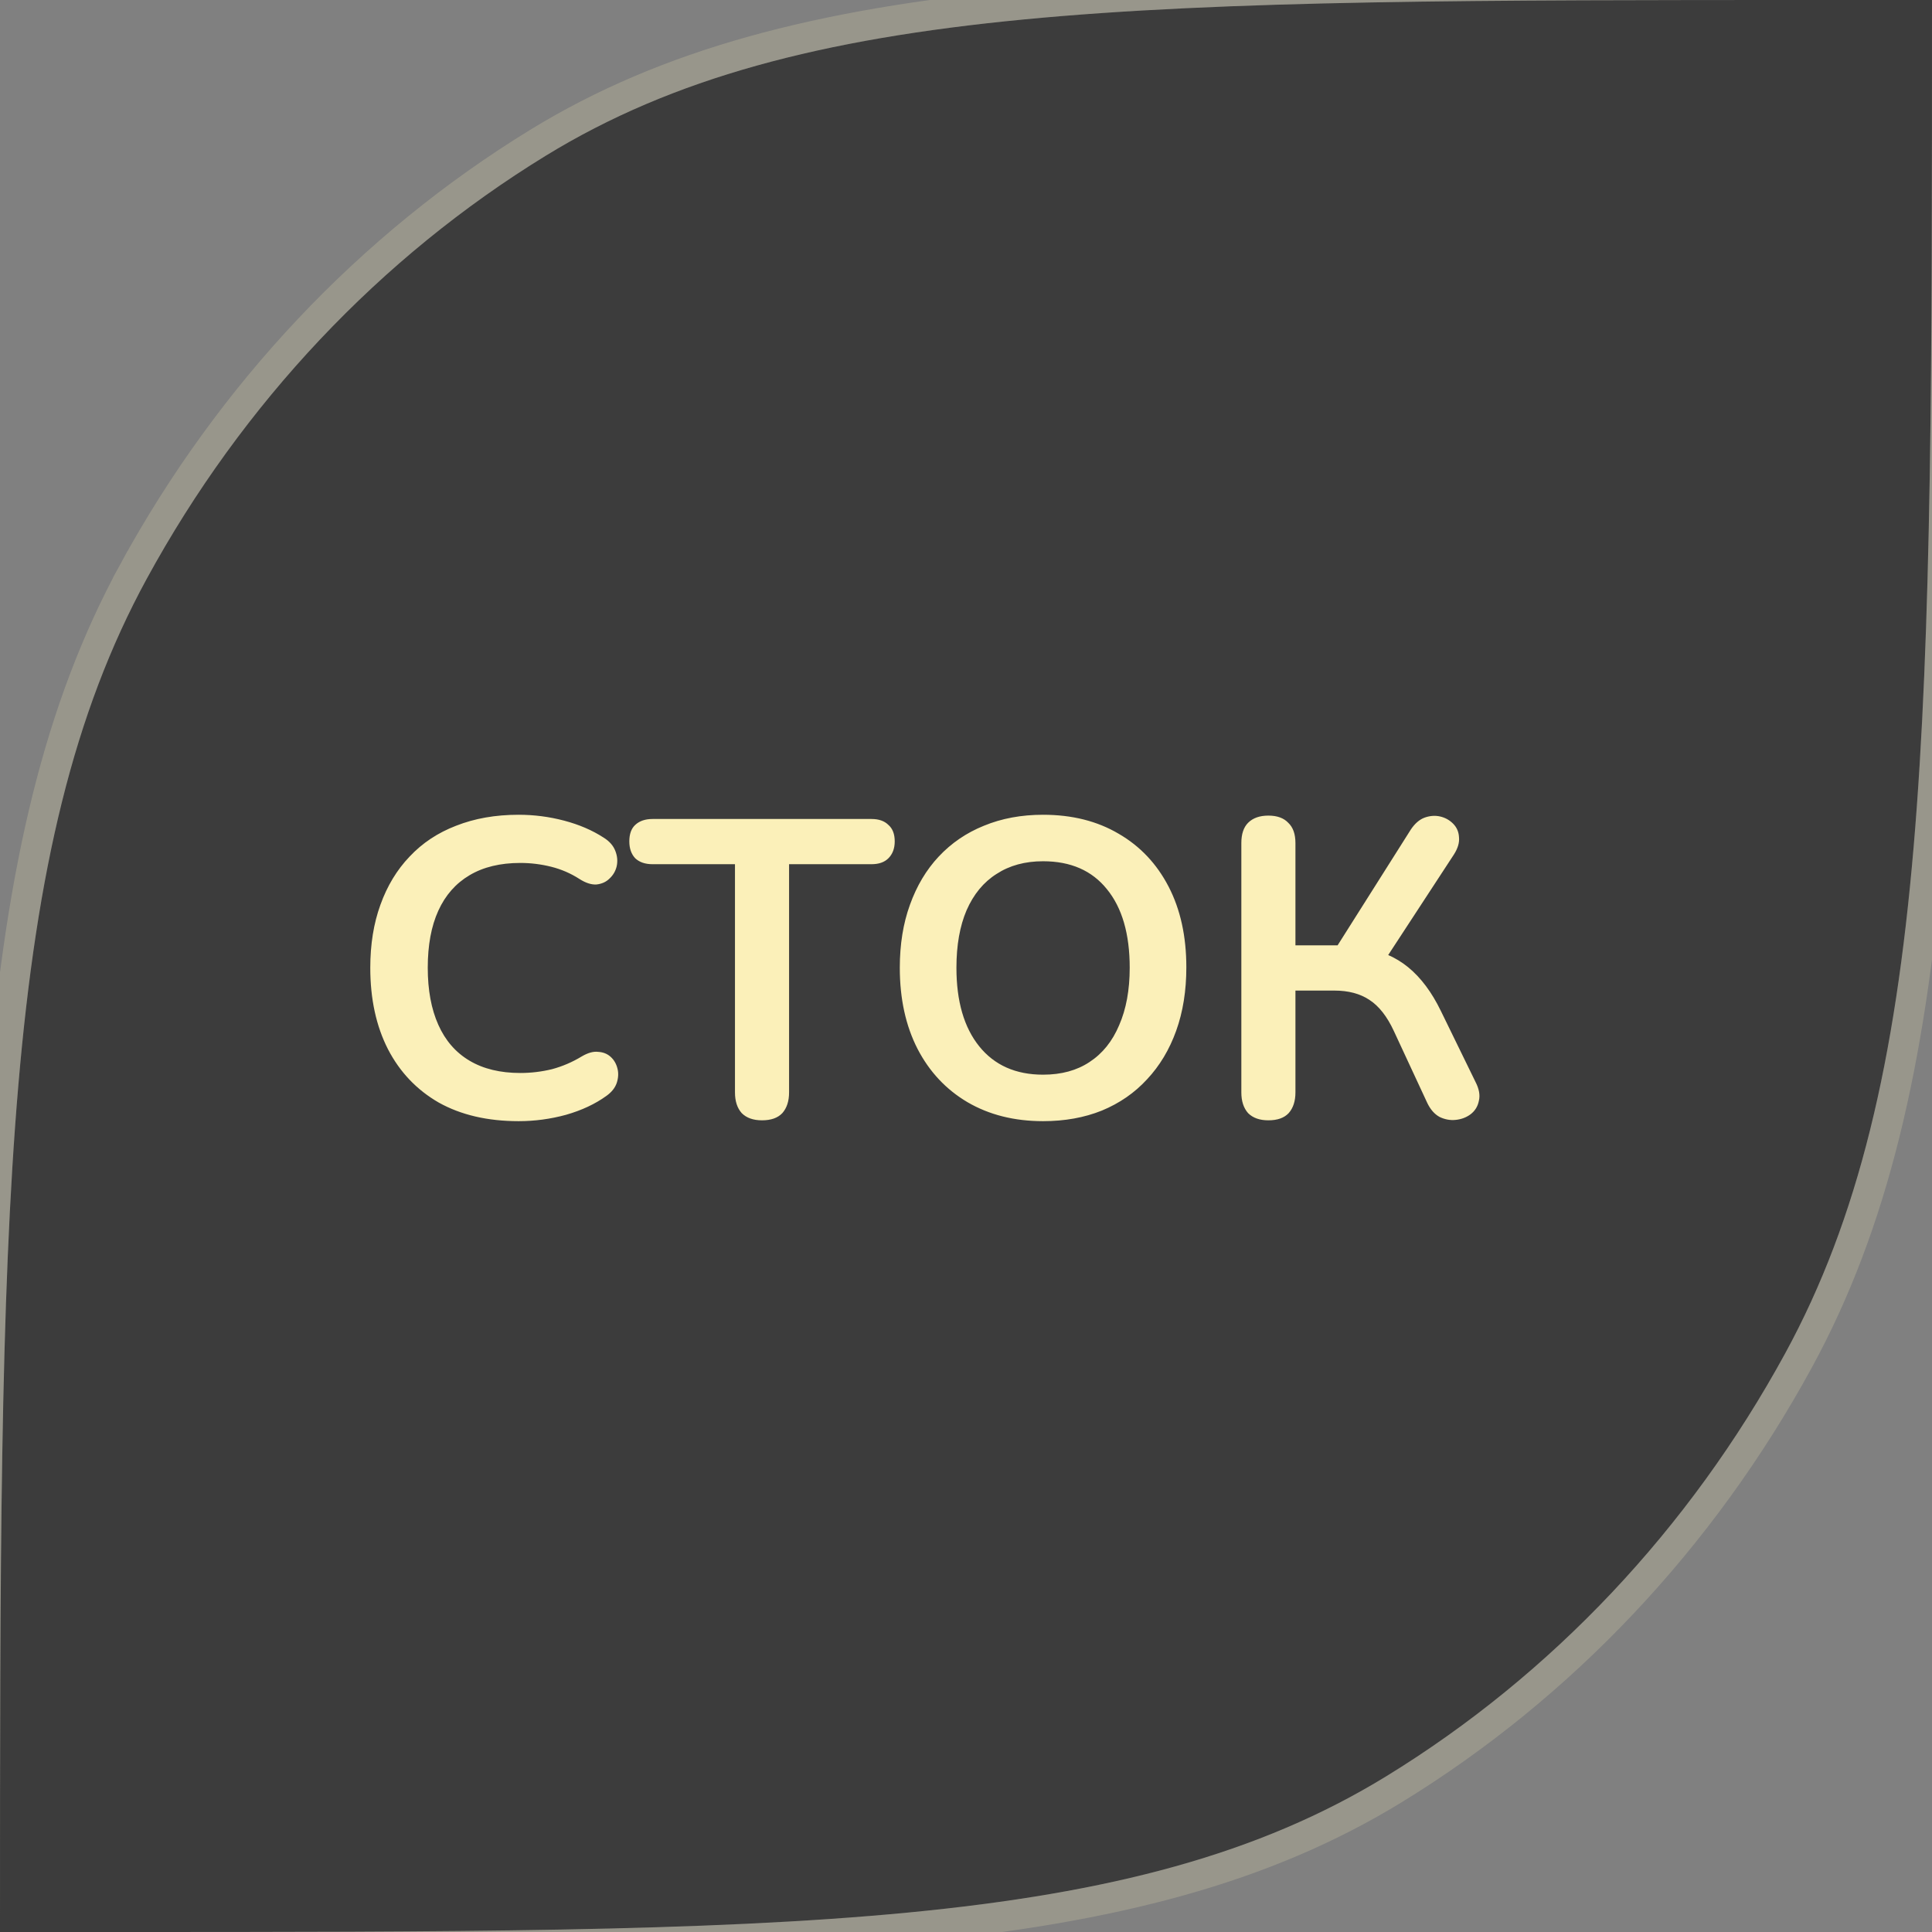 <svg width="64" height="64" viewBox="0 0 64 64" fill="none" xmlns="http://www.w3.org/2000/svg">
<rect x="0" y="0" width="64" height="64" fill="#808080" stroke="none"/>
<g clip-path="url(#clip0_22493_20507)">
<path d="M0 64C0 40.056 0 28.083 4.863 19.169C8.037 13.351 12.596 8.519 18.084 5.155C26.494 0 37.789 0 60.379 0H64C64 23.945 64 35.917 59.137 44.831C55.963 50.649 51.404 55.481 45.916 58.845C37.506 64 26.211 64 3.621 64H0H0Z" fill="#3C3C3C"/>
<path d="M-0.5 64V64.5H0H3.621H3.649C14.92 64.5 23.411 64.5 30.134 63.853C36.87 63.205 41.881 61.905 46.177 59.272C51.742 55.861 56.362 50.963 59.576 45.071C62.055 40.527 63.28 35.227 63.89 28.095C64.5 20.973 64.5 11.976 64.5 0.025V0V-0.5H64H60.379H60.351C49.08 -0.5 40.589 -0.5 33.866 0.147C27.13 0.795 22.119 2.095 17.823 4.728C12.258 8.139 7.638 13.037 4.424 18.929L4.863 19.169L4.424 18.929C1.945 23.473 0.72 28.773 0.11 35.906C-0.5 43.027 -0.5 52.024 -0.5 63.975V64Z" stroke="#FBF0B9" stroke-opacity="0.2"/>
<path d="M17.18 37.14C16.153 37.14 15.271 36.935 14.534 36.524C13.806 36.104 13.246 35.516 12.854 34.76C12.462 33.995 12.266 33.094 12.266 32.058C12.266 31.283 12.378 30.588 12.602 29.972C12.826 29.347 13.148 28.815 13.568 28.376C13.988 27.928 14.501 27.587 15.108 27.354C15.724 27.111 16.414 26.99 17.18 26.99C17.693 26.99 18.197 27.055 18.692 27.186C19.186 27.317 19.62 27.503 19.994 27.746C20.19 27.867 20.32 28.017 20.386 28.194C20.451 28.362 20.465 28.53 20.428 28.698C20.39 28.857 20.311 28.992 20.19 29.104C20.078 29.216 19.933 29.281 19.756 29.3C19.588 29.309 19.401 29.249 19.196 29.118C18.906 28.931 18.594 28.796 18.258 28.712C17.922 28.628 17.581 28.586 17.236 28.586C16.573 28.586 16.013 28.721 15.556 28.992C15.098 29.263 14.753 29.655 14.52 30.168C14.286 30.681 14.17 31.311 14.17 32.058C14.17 32.795 14.286 33.425 14.52 33.948C14.753 34.471 15.098 34.867 15.556 35.138C16.013 35.409 16.573 35.544 17.236 35.544C17.59 35.544 17.94 35.502 18.286 35.418C18.631 35.325 18.958 35.185 19.266 34.998C19.471 34.877 19.653 34.825 19.812 34.844C19.98 34.853 20.12 34.909 20.232 35.012C20.344 35.115 20.418 35.245 20.456 35.404C20.493 35.553 20.484 35.712 20.428 35.88C20.372 36.039 20.26 36.179 20.092 36.3C19.718 36.571 19.27 36.781 18.748 36.93C18.234 37.07 17.712 37.14 17.18 37.14ZM25.243 37.112C24.953 37.112 24.729 37.033 24.571 36.874C24.421 36.706 24.347 36.477 24.347 36.188V28.628H21.617C21.374 28.628 21.183 28.563 21.043 28.432C20.912 28.292 20.847 28.105 20.847 27.872C20.847 27.629 20.912 27.447 21.043 27.326C21.183 27.195 21.374 27.13 21.617 27.13H28.869C29.111 27.13 29.298 27.195 29.429 27.326C29.569 27.447 29.639 27.629 29.639 27.872C29.639 28.105 29.569 28.292 29.429 28.432C29.298 28.563 29.111 28.628 28.869 28.628H26.139V36.188C26.139 36.477 26.064 36.706 25.915 36.874C25.765 37.033 25.541 37.112 25.243 37.112ZM34.553 37.14C33.601 37.14 32.765 36.93 32.047 36.51C31.337 36.09 30.787 35.502 30.395 34.746C30.003 33.981 29.807 33.085 29.807 32.058C29.807 31.283 29.919 30.588 30.143 29.972C30.367 29.347 30.684 28.815 31.095 28.376C31.515 27.928 32.014 27.587 32.593 27.354C33.181 27.111 33.834 26.99 34.553 26.99C35.514 26.99 36.349 27.2 37.059 27.62C37.768 28.031 38.319 28.614 38.711 29.37C39.103 30.126 39.299 31.017 39.299 32.044C39.299 32.819 39.187 33.519 38.963 34.144C38.739 34.769 38.417 35.306 37.997 35.754C37.586 36.202 37.087 36.547 36.499 36.79C35.92 37.023 35.271 37.14 34.553 37.14ZM34.553 35.6C35.159 35.6 35.673 35.46 36.093 35.18C36.522 34.9 36.849 34.494 37.073 33.962C37.306 33.43 37.423 32.795 37.423 32.058C37.423 30.938 37.171 30.07 36.667 29.454C36.172 28.838 35.467 28.53 34.553 28.53C33.955 28.53 33.442 28.67 33.013 28.95C32.583 29.221 32.252 29.622 32.019 30.154C31.795 30.677 31.683 31.311 31.683 32.058C31.683 33.169 31.935 34.037 32.439 34.662C32.943 35.287 33.647 35.6 34.553 35.6ZM42.017 37.112C41.728 37.112 41.504 37.033 41.345 36.874C41.196 36.706 41.121 36.477 41.121 36.188V27.928C41.121 27.629 41.196 27.405 41.345 27.256C41.504 27.097 41.728 27.018 42.017 27.018C42.306 27.018 42.526 27.097 42.675 27.256C42.834 27.405 42.913 27.629 42.913 27.928V31.316H44.509L44.159 31.554L46.735 27.48C46.866 27.284 47.015 27.153 47.183 27.088C47.36 27.023 47.533 27.009 47.701 27.046C47.869 27.083 48.014 27.163 48.135 27.284C48.256 27.405 48.322 27.555 48.331 27.732C48.35 27.909 48.294 28.101 48.163 28.306L45.811 31.904L45.111 31.386C45.718 31.479 46.231 31.699 46.651 32.044C47.071 32.389 47.43 32.87 47.729 33.486L48.877 35.838C48.998 36.071 49.036 36.281 48.989 36.468C48.952 36.655 48.858 36.804 48.709 36.916C48.569 37.019 48.406 37.079 48.219 37.098C48.042 37.117 47.864 37.084 47.687 37C47.519 36.907 47.384 36.753 47.281 36.538L46.175 34.158C45.951 33.673 45.68 33.327 45.363 33.122C45.055 32.917 44.668 32.814 44.201 32.814H42.913V36.188C42.913 36.477 42.838 36.706 42.689 36.874C42.54 37.033 42.316 37.112 42.017 37.112Z" fill="#FBF0B9"/>
</g>
<defs>
<clipPath id="clip0_22493_20507">
<rect width="64" height="64" fill="white"/>
</clipPath>
</defs>
</svg>
